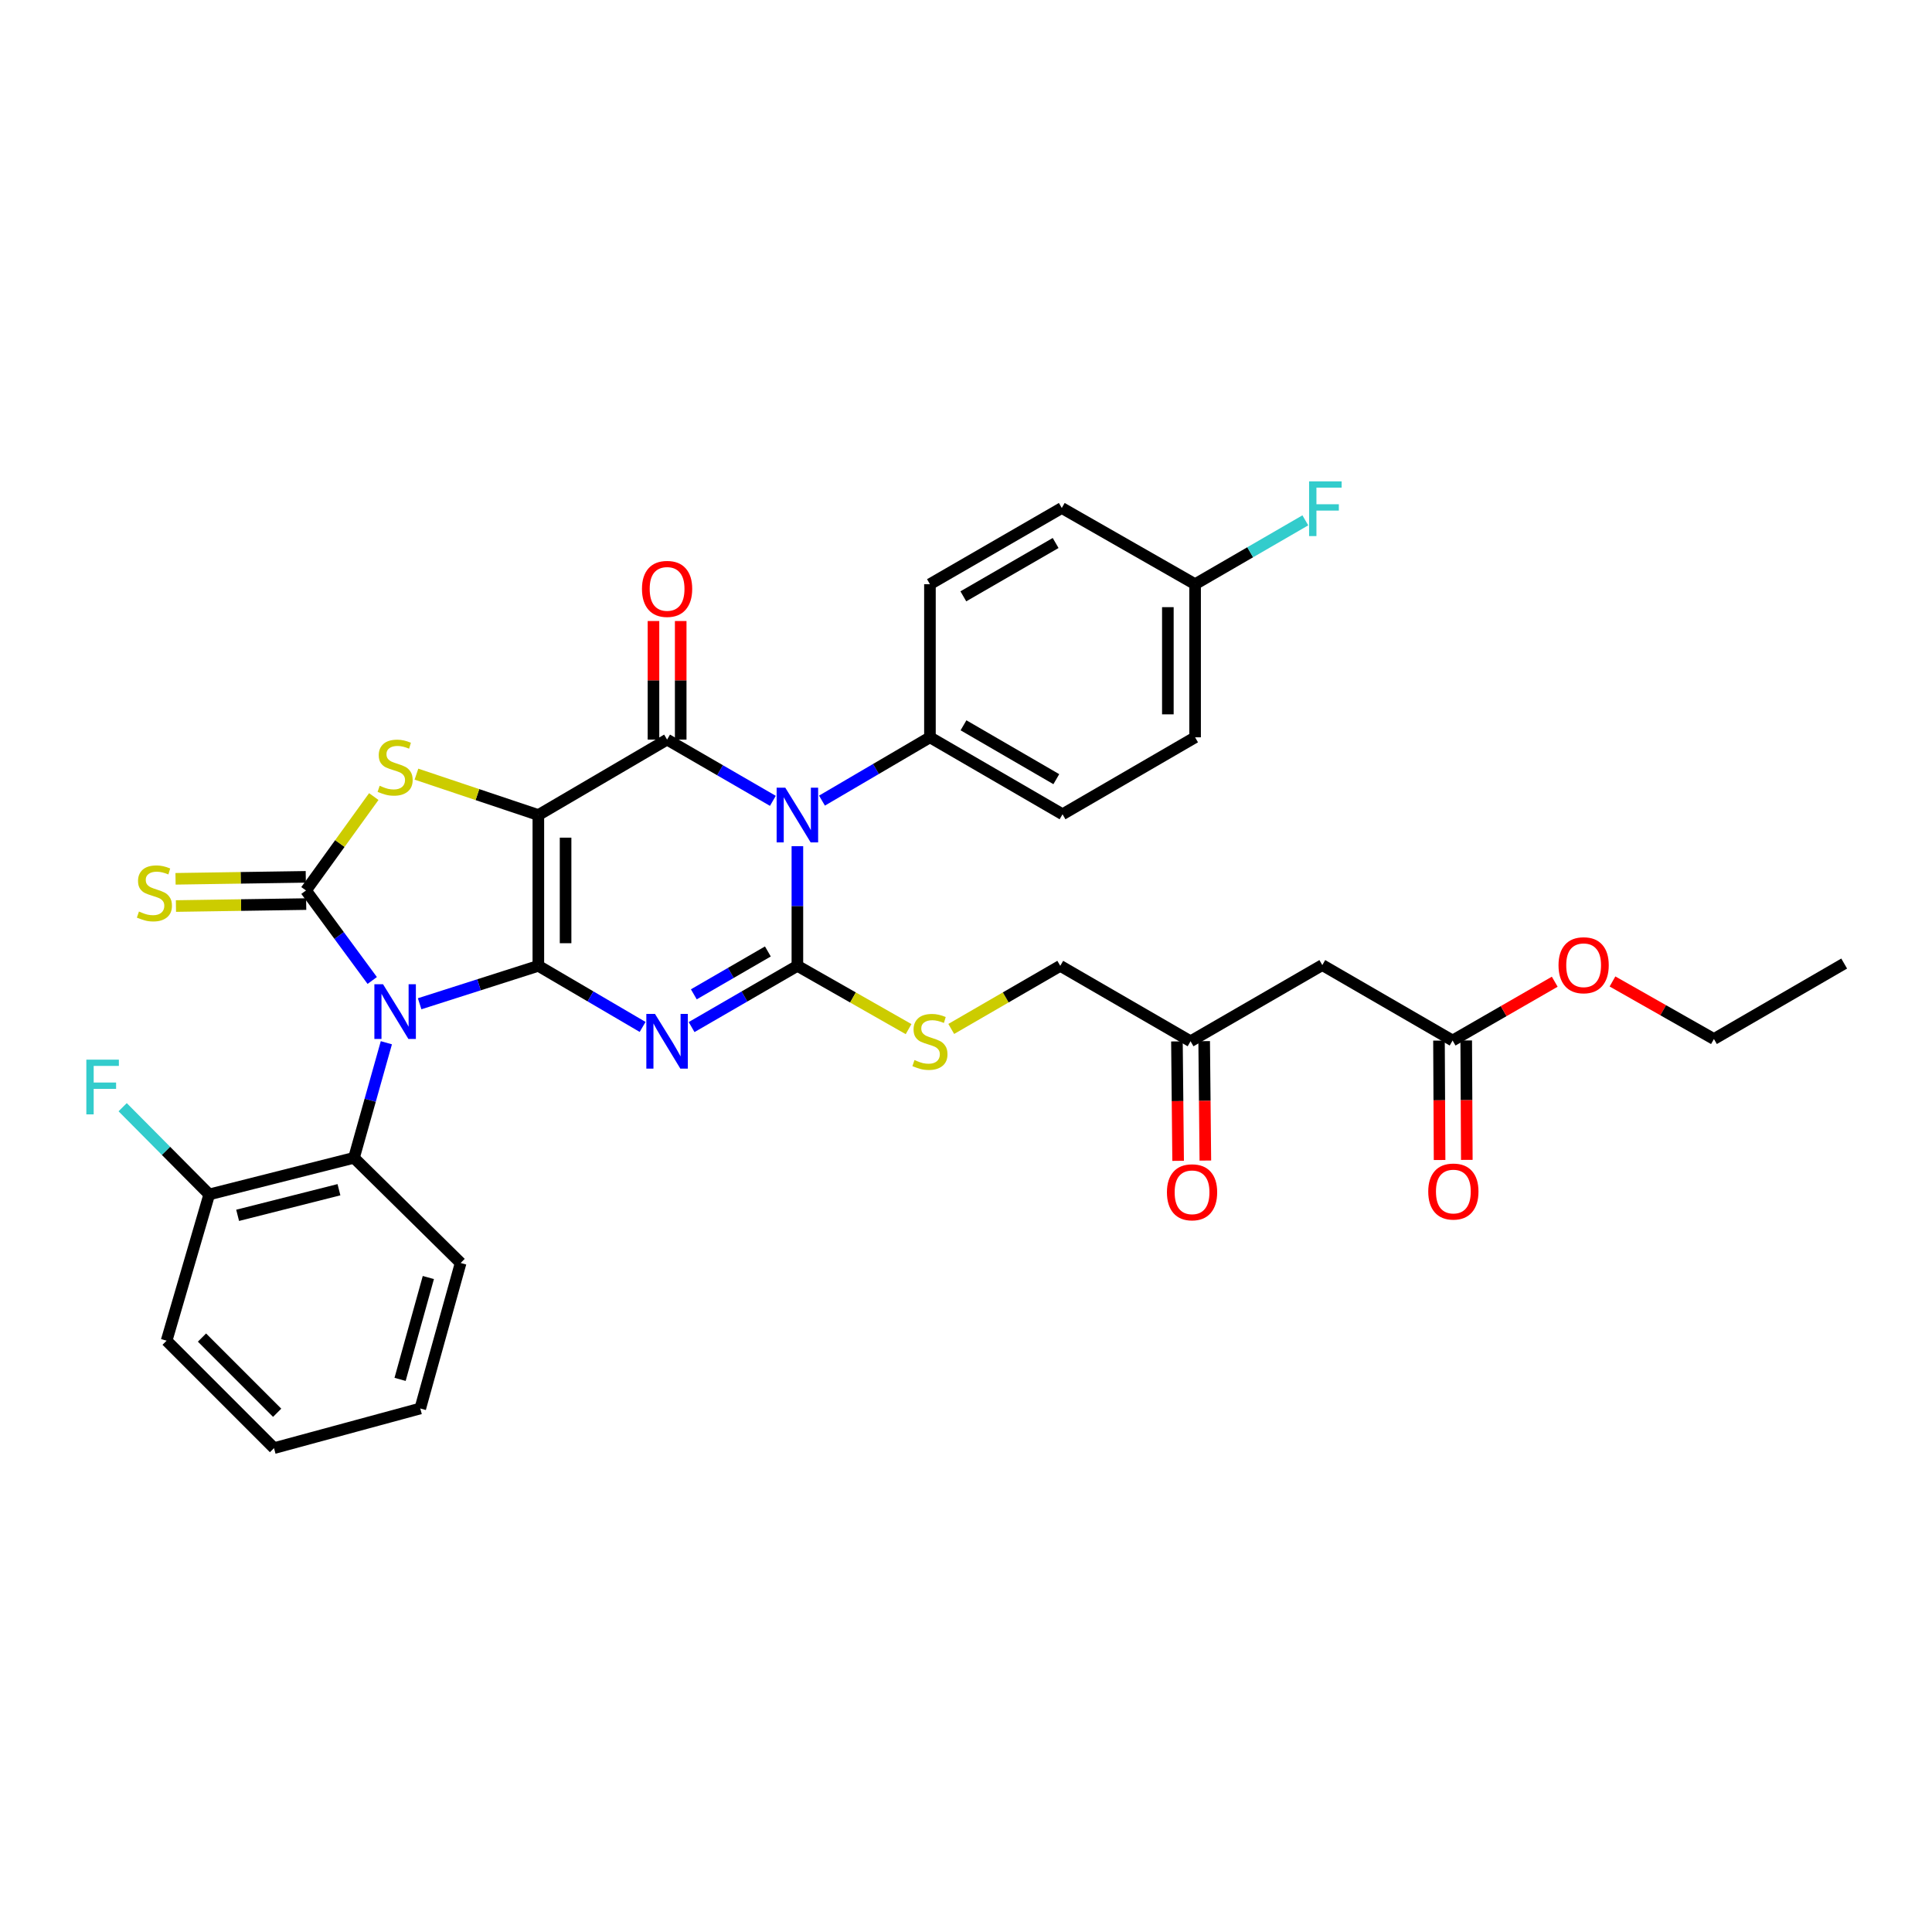 <?xml version='1.0' encoding='iso-8859-1'?>
<svg version='1.1' baseProfile='full'
              xmlns='http://www.w3.org/2000/svg'
                      xmlns:rdkit='http://www.rdkit.org/xml'
                      xmlns:xlink='http://www.w3.org/1999/xlink'
                  xml:space='preserve'
width='1000px' height='1000px' viewBox='0 0 1000 1000'>
<!-- END OF HEADER -->
<rect style='opacity:1.0;fill:#FFFFFF;stroke:none' width='1000' height='1000' x='0' y='0'> </rect>
<path class='bond-0' d='M 278.648,499.916 L 278.648,421.863' style='fill:none;fill-rule:evenodd;stroke:#000000;stroke-width:6px;stroke-linecap:butt;stroke-linejoin:miter;stroke-opacity:1' />
<path class='bond-0' d='M 292.744,488.208 L 292.744,433.571' style='fill:none;fill-rule:evenodd;stroke:#000000;stroke-width:6px;stroke-linecap:butt;stroke-linejoin:miter;stroke-opacity:1' />
<path class='bond-1' d='M 278.648,499.916 L 247.925,509.731' style='fill:none;fill-rule:evenodd;stroke:#000000;stroke-width:6px;stroke-linecap:butt;stroke-linejoin:miter;stroke-opacity:1' />
<path class='bond-1' d='M 247.925,509.731 L 217.203,519.546' style='fill:none;fill-rule:evenodd;stroke:#0000FF;stroke-width:6px;stroke-linecap:butt;stroke-linejoin:miter;stroke-opacity:1' />
<path class='bond-2' d='M 278.648,499.916 L 305.63,515.727' style='fill:none;fill-rule:evenodd;stroke:#000000;stroke-width:6px;stroke-linecap:butt;stroke-linejoin:miter;stroke-opacity:1' />
<path class='bond-2' d='M 305.63,515.727 L 332.613,531.538' style='fill:none;fill-rule:evenodd;stroke:#0000FF;stroke-width:6px;stroke-linecap:butt;stroke-linejoin:miter;stroke-opacity:1' />
<path class='bond-5' d='M 278.648,421.863 L 345.284,382.816' style='fill:none;fill-rule:evenodd;stroke:#000000;stroke-width:6px;stroke-linecap:butt;stroke-linejoin:miter;stroke-opacity:1' />
<path class='bond-7' d='M 278.648,421.863 L 247.1,411.281' style='fill:none;fill-rule:evenodd;stroke:#000000;stroke-width:6px;stroke-linecap:butt;stroke-linejoin:miter;stroke-opacity:1' />
<path class='bond-7' d='M 247.1,411.281 L 215.552,400.7' style='fill:none;fill-rule:evenodd;stroke:#CCCC00;stroke-width:6px;stroke-linecap:butt;stroke-linejoin:miter;stroke-opacity:1' />
<path class='bond-6' d='M 192.664,507.492 L 175.52,484.197' style='fill:none;fill-rule:evenodd;stroke:#0000FF;stroke-width:6px;stroke-linecap:butt;stroke-linejoin:miter;stroke-opacity:1' />
<path class='bond-6' d='M 175.52,484.197 L 158.376,460.901' style='fill:none;fill-rule:evenodd;stroke:#000000;stroke-width:6px;stroke-linecap:butt;stroke-linejoin:miter;stroke-opacity:1' />
<path class='bond-8' d='M 199.981,539.724 L 191.603,569.505' style='fill:none;fill-rule:evenodd;stroke:#0000FF;stroke-width:6px;stroke-linecap:butt;stroke-linejoin:miter;stroke-opacity:1' />
<path class='bond-8' d='M 191.603,569.505 L 183.224,599.287' style='fill:none;fill-rule:evenodd;stroke:#000000;stroke-width:6px;stroke-linecap:butt;stroke-linejoin:miter;stroke-opacity:1' />
<path class='bond-3' d='M 357.972,531.617 L 385.349,515.767' style='fill:none;fill-rule:evenodd;stroke:#0000FF;stroke-width:6px;stroke-linecap:butt;stroke-linejoin:miter;stroke-opacity:1' />
<path class='bond-3' d='M 385.349,515.767 L 412.726,499.916' style='fill:none;fill-rule:evenodd;stroke:#000000;stroke-width:6px;stroke-linecap:butt;stroke-linejoin:miter;stroke-opacity:1' />
<path class='bond-3' d='M 359.122,514.663 L 378.286,503.568' style='fill:none;fill-rule:evenodd;stroke:#0000FF;stroke-width:6px;stroke-linecap:butt;stroke-linejoin:miter;stroke-opacity:1' />
<path class='bond-3' d='M 378.286,503.568 L 397.45,492.472' style='fill:none;fill-rule:evenodd;stroke:#000000;stroke-width:6px;stroke-linecap:butt;stroke-linejoin:miter;stroke-opacity:1' />
<path class='bond-4' d='M 412.726,499.916 L 412.726,468.945' style='fill:none;fill-rule:evenodd;stroke:#000000;stroke-width:6px;stroke-linecap:butt;stroke-linejoin:miter;stroke-opacity:1' />
<path class='bond-4' d='M 412.726,468.945 L 412.726,437.974' style='fill:none;fill-rule:evenodd;stroke:#0000FF;stroke-width:6px;stroke-linecap:butt;stroke-linejoin:miter;stroke-opacity:1' />
<path class='bond-9' d='M 412.726,499.916 L 441.504,516.294' style='fill:none;fill-rule:evenodd;stroke:#000000;stroke-width:6px;stroke-linecap:butt;stroke-linejoin:miter;stroke-opacity:1' />
<path class='bond-9' d='M 441.504,516.294 L 470.282,532.672' style='fill:none;fill-rule:evenodd;stroke:#CCCC00;stroke-width:6px;stroke-linecap:butt;stroke-linejoin:miter;stroke-opacity:1' />
<path class='bond-10' d='M 425.455,414.399 L 453.395,398.016' style='fill:none;fill-rule:evenodd;stroke:#0000FF;stroke-width:6px;stroke-linecap:butt;stroke-linejoin:miter;stroke-opacity:1' />
<path class='bond-10' d='M 453.395,398.016 L 481.336,381.634' style='fill:none;fill-rule:evenodd;stroke:#000000;stroke-width:6px;stroke-linecap:butt;stroke-linejoin:miter;stroke-opacity:1' />
<path class='bond-35' d='M 400.038,414.517 L 372.661,398.666' style='fill:none;fill-rule:evenodd;stroke:#0000FF;stroke-width:6px;stroke-linecap:butt;stroke-linejoin:miter;stroke-opacity:1' />
<path class='bond-35' d='M 372.661,398.666 L 345.284,382.816' style='fill:none;fill-rule:evenodd;stroke:#000000;stroke-width:6px;stroke-linecap:butt;stroke-linejoin:miter;stroke-opacity:1' />
<path class='bond-13' d='M 352.332,382.816 L 352.332,352.13' style='fill:none;fill-rule:evenodd;stroke:#000000;stroke-width:6px;stroke-linecap:butt;stroke-linejoin:miter;stroke-opacity:1' />
<path class='bond-13' d='M 352.332,352.13 L 352.332,321.443' style='fill:none;fill-rule:evenodd;stroke:#FF0000;stroke-width:6px;stroke-linecap:butt;stroke-linejoin:miter;stroke-opacity:1' />
<path class='bond-13' d='M 338.236,382.816 L 338.236,352.13' style='fill:none;fill-rule:evenodd;stroke:#000000;stroke-width:6px;stroke-linecap:butt;stroke-linejoin:miter;stroke-opacity:1' />
<path class='bond-13' d='M 338.236,352.13 L 338.236,321.443' style='fill:none;fill-rule:evenodd;stroke:#FF0000;stroke-width:6px;stroke-linecap:butt;stroke-linejoin:miter;stroke-opacity:1' />
<path class='bond-11' d='M 158.27,453.854 L 124.564,454.362' style='fill:none;fill-rule:evenodd;stroke:#000000;stroke-width:6px;stroke-linecap:butt;stroke-linejoin:miter;stroke-opacity:1' />
<path class='bond-11' d='M 124.564,454.362 L 90.858,454.87' style='fill:none;fill-rule:evenodd;stroke:#CCCC00;stroke-width:6px;stroke-linecap:butt;stroke-linejoin:miter;stroke-opacity:1' />
<path class='bond-11' d='M 158.482,467.949 L 124.776,468.457' style='fill:none;fill-rule:evenodd;stroke:#000000;stroke-width:6px;stroke-linecap:butt;stroke-linejoin:miter;stroke-opacity:1' />
<path class='bond-11' d='M 124.776,468.457 L 91.07,468.965' style='fill:none;fill-rule:evenodd;stroke:#CCCC00;stroke-width:6px;stroke-linecap:butt;stroke-linejoin:miter;stroke-opacity:1' />
<path class='bond-34' d='M 158.376,460.901 L 175.921,436.602' style='fill:none;fill-rule:evenodd;stroke:#000000;stroke-width:6px;stroke-linecap:butt;stroke-linejoin:miter;stroke-opacity:1' />
<path class='bond-34' d='M 175.921,436.602 L 193.467,412.303' style='fill:none;fill-rule:evenodd;stroke:#CCCC00;stroke-width:6px;stroke-linecap:butt;stroke-linejoin:miter;stroke-opacity:1' />
<path class='bond-15' d='M 183.224,599.287 L 108.303,618.231' style='fill:none;fill-rule:evenodd;stroke:#000000;stroke-width:6px;stroke-linecap:butt;stroke-linejoin:miter;stroke-opacity:1' />
<path class='bond-15' d='M 175.442,615.795 L 122.997,629.055' style='fill:none;fill-rule:evenodd;stroke:#000000;stroke-width:6px;stroke-linecap:butt;stroke-linejoin:miter;stroke-opacity:1' />
<path class='bond-28' d='M 183.224,599.287 L 238.427,653.714' style='fill:none;fill-rule:evenodd;stroke:#000000;stroke-width:6px;stroke-linecap:butt;stroke-linejoin:miter;stroke-opacity:1' />
<path class='bond-21' d='M 492.364,532.579 L 520.575,516.248' style='fill:none;fill-rule:evenodd;stroke:#CCCC00;stroke-width:6px;stroke-linecap:butt;stroke-linejoin:miter;stroke-opacity:1' />
<path class='bond-21' d='M 520.575,516.248 L 548.786,499.916' style='fill:none;fill-rule:evenodd;stroke:#000000;stroke-width:6px;stroke-linecap:butt;stroke-linejoin:miter;stroke-opacity:1' />
<path class='bond-18' d='M 481.336,381.634 L 549.969,421.463' style='fill:none;fill-rule:evenodd;stroke:#000000;stroke-width:6px;stroke-linecap:butt;stroke-linejoin:miter;stroke-opacity:1' />
<path class='bond-18' d='M 498.706,375.416 L 546.749,403.297' style='fill:none;fill-rule:evenodd;stroke:#000000;stroke-width:6px;stroke-linecap:butt;stroke-linejoin:miter;stroke-opacity:1' />
<path class='bond-19' d='M 481.336,381.634 L 481.336,302.374' style='fill:none;fill-rule:evenodd;stroke:#000000;stroke-width:6px;stroke-linecap:butt;stroke-linejoin:miter;stroke-opacity:1' />
<path class='bond-12' d='M 684.423,499.525 L 616.229,538.963' style='fill:none;fill-rule:evenodd;stroke:#000000;stroke-width:6px;stroke-linecap:butt;stroke-linejoin:miter;stroke-opacity:1' />
<path class='bond-14' d='M 684.423,499.525 L 751.865,538.571' style='fill:none;fill-rule:evenodd;stroke:#000000;stroke-width:6px;stroke-linecap:butt;stroke-linejoin:miter;stroke-opacity:1' />
<path class='bond-17' d='M 744.817,538.607 L 744.972,569.513' style='fill:none;fill-rule:evenodd;stroke:#000000;stroke-width:6px;stroke-linecap:butt;stroke-linejoin:miter;stroke-opacity:1' />
<path class='bond-17' d='M 744.972,569.513 L 745.127,600.42' style='fill:none;fill-rule:evenodd;stroke:#FF0000;stroke-width:6px;stroke-linecap:butt;stroke-linejoin:miter;stroke-opacity:1' />
<path class='bond-17' d='M 758.913,538.536 L 759.068,569.443' style='fill:none;fill-rule:evenodd;stroke:#000000;stroke-width:6px;stroke-linecap:butt;stroke-linejoin:miter;stroke-opacity:1' />
<path class='bond-17' d='M 759.068,569.443 L 759.223,600.349' style='fill:none;fill-rule:evenodd;stroke:#FF0000;stroke-width:6px;stroke-linecap:butt;stroke-linejoin:miter;stroke-opacity:1' />
<path class='bond-26' d='M 751.865,538.571 L 778.296,523.354' style='fill:none;fill-rule:evenodd;stroke:#000000;stroke-width:6px;stroke-linecap:butt;stroke-linejoin:miter;stroke-opacity:1' />
<path class='bond-26' d='M 778.296,523.354 L 804.727,508.136' style='fill:none;fill-rule:evenodd;stroke:#FF0000;stroke-width:6px;stroke-linecap:butt;stroke-linejoin:miter;stroke-opacity:1' />
<path class='bond-23' d='M 108.303,618.231 L 85.895,595.66' style='fill:none;fill-rule:evenodd;stroke:#000000;stroke-width:6px;stroke-linecap:butt;stroke-linejoin:miter;stroke-opacity:1' />
<path class='bond-23' d='M 85.895,595.66 L 63.487,573.09' style='fill:none;fill-rule:evenodd;stroke:#33CCCC;stroke-width:6px;stroke-linecap:butt;stroke-linejoin:miter;stroke-opacity:1' />
<path class='bond-29' d='M 108.303,618.231 L 86.235,693.943' style='fill:none;fill-rule:evenodd;stroke:#000000;stroke-width:6px;stroke-linecap:butt;stroke-linejoin:miter;stroke-opacity:1' />
<path class='bond-16' d='M 616.229,538.963 L 548.786,499.916' style='fill:none;fill-rule:evenodd;stroke:#000000;stroke-width:6px;stroke-linecap:butt;stroke-linejoin:miter;stroke-opacity:1' />
<path class='bond-20' d='M 609.181,539.033 L 609.488,569.939' style='fill:none;fill-rule:evenodd;stroke:#000000;stroke-width:6px;stroke-linecap:butt;stroke-linejoin:miter;stroke-opacity:1' />
<path class='bond-20' d='M 609.488,569.939 L 609.795,600.846' style='fill:none;fill-rule:evenodd;stroke:#FF0000;stroke-width:6px;stroke-linecap:butt;stroke-linejoin:miter;stroke-opacity:1' />
<path class='bond-20' d='M 623.276,538.893 L 623.583,569.799' style='fill:none;fill-rule:evenodd;stroke:#000000;stroke-width:6px;stroke-linecap:butt;stroke-linejoin:miter;stroke-opacity:1' />
<path class='bond-20' d='M 623.583,569.799 L 623.89,600.706' style='fill:none;fill-rule:evenodd;stroke:#FF0000;stroke-width:6px;stroke-linecap:butt;stroke-linejoin:miter;stroke-opacity:1' />
<path class='bond-24' d='M 549.969,421.463 L 618.578,381.634' style='fill:none;fill-rule:evenodd;stroke:#000000;stroke-width:6px;stroke-linecap:butt;stroke-linejoin:miter;stroke-opacity:1' />
<path class='bond-25' d='M 481.336,302.374 L 549.577,262.936' style='fill:none;fill-rule:evenodd;stroke:#000000;stroke-width:6px;stroke-linecap:butt;stroke-linejoin:miter;stroke-opacity:1' />
<path class='bond-25' d='M 498.625,308.663 L 546.394,281.056' style='fill:none;fill-rule:evenodd;stroke:#000000;stroke-width:6px;stroke-linecap:butt;stroke-linejoin:miter;stroke-opacity:1' />
<path class='bond-22' d='M 618.578,302.374 L 549.577,262.936' style='fill:none;fill-rule:evenodd;stroke:#000000;stroke-width:6px;stroke-linecap:butt;stroke-linejoin:miter;stroke-opacity:1' />
<path class='bond-27' d='M 618.578,302.374 L 647.107,285.849' style='fill:none;fill-rule:evenodd;stroke:#000000;stroke-width:6px;stroke-linecap:butt;stroke-linejoin:miter;stroke-opacity:1' />
<path class='bond-27' d='M 647.107,285.849 L 675.637,269.325' style='fill:none;fill-rule:evenodd;stroke:#33CCCC;stroke-width:6px;stroke-linecap:butt;stroke-linejoin:miter;stroke-opacity:1' />
<path class='bond-37' d='M 618.578,302.374 L 618.578,381.634' style='fill:none;fill-rule:evenodd;stroke:#000000;stroke-width:6px;stroke-linecap:butt;stroke-linejoin:miter;stroke-opacity:1' />
<path class='bond-37' d='M 604.482,314.263 L 604.482,369.745' style='fill:none;fill-rule:evenodd;stroke:#000000;stroke-width:6px;stroke-linecap:butt;stroke-linejoin:miter;stroke-opacity:1' />
<path class='bond-30' d='M 834.623,508.002 L 860.874,522.899' style='fill:none;fill-rule:evenodd;stroke:#FF0000;stroke-width:6px;stroke-linecap:butt;stroke-linejoin:miter;stroke-opacity:1' />
<path class='bond-30' d='M 860.874,522.899 L 887.126,537.796' style='fill:none;fill-rule:evenodd;stroke:#000000;stroke-width:6px;stroke-linecap:butt;stroke-linejoin:miter;stroke-opacity:1' />
<path class='bond-31' d='M 238.427,653.714 L 217.533,729.027' style='fill:none;fill-rule:evenodd;stroke:#000000;stroke-width:6px;stroke-linecap:butt;stroke-linejoin:miter;stroke-opacity:1' />
<path class='bond-31' d='M 221.709,661.243 L 207.084,713.962' style='fill:none;fill-rule:evenodd;stroke:#000000;stroke-width:6px;stroke-linecap:butt;stroke-linejoin:miter;stroke-opacity:1' />
<path class='bond-36' d='M 86.235,693.943 L 141.829,749.552' style='fill:none;fill-rule:evenodd;stroke:#000000;stroke-width:6px;stroke-linecap:butt;stroke-linejoin:miter;stroke-opacity:1' />
<path class='bond-36' d='M 104.543,692.318 L 143.458,731.245' style='fill:none;fill-rule:evenodd;stroke:#000000;stroke-width:6px;stroke-linecap:butt;stroke-linejoin:miter;stroke-opacity:1' />
<path class='bond-32' d='M 887.126,537.796 L 954.545,498.734' style='fill:none;fill-rule:evenodd;stroke:#000000;stroke-width:6px;stroke-linecap:butt;stroke-linejoin:miter;stroke-opacity:1' />
<path class='bond-33' d='M 217.533,729.027 L 141.829,749.552' style='fill:none;fill-rule:evenodd;stroke:#000000;stroke-width:6px;stroke-linecap:butt;stroke-linejoin:miter;stroke-opacity:1' />
<path  class='atom-2' d='M 198.257 509.438
L 207.537 524.438
Q 208.457 525.918, 209.937 528.598
Q 211.417 531.278, 211.497 531.438
L 211.497 509.438
L 215.257 509.438
L 215.257 537.758
L 211.377 537.758
L 201.417 521.358
Q 200.257 519.438, 199.017 517.238
Q 197.817 515.038, 197.457 514.358
L 197.457 537.758
L 193.777 537.758
L 193.777 509.438
L 198.257 509.438
' fill='#0000FF'/>
<path  class='atom-3' d='M 339.024 524.803
L 348.304 539.803
Q 349.224 541.283, 350.704 543.963
Q 352.184 546.643, 352.264 546.803
L 352.264 524.803
L 356.024 524.803
L 356.024 553.123
L 352.144 553.123
L 342.184 536.723
Q 341.024 534.803, 339.784 532.603
Q 338.584 530.403, 338.224 529.723
L 338.224 553.123
L 334.544 553.123
L 334.544 524.803
L 339.024 524.803
' fill='#0000FF'/>
<path  class='atom-5' d='M 406.466 407.703
L 415.746 422.703
Q 416.666 424.183, 418.146 426.863
Q 419.626 429.543, 419.706 429.703
L 419.706 407.703
L 423.466 407.703
L 423.466 436.023
L 419.586 436.023
L 409.626 419.623
Q 408.466 417.703, 407.226 415.503
Q 406.026 413.303, 405.666 412.623
L 405.666 436.023
L 401.986 436.023
L 401.986 407.703
L 406.466 407.703
' fill='#0000FF'/>
<path  class='atom-8' d='M 196.517 406.718
Q 196.837 406.838, 198.157 407.398
Q 199.477 407.958, 200.917 408.318
Q 202.397 408.638, 203.837 408.638
Q 206.517 408.638, 208.077 407.358
Q 209.637 406.038, 209.637 403.758
Q 209.637 402.198, 208.837 401.238
Q 208.077 400.278, 206.877 399.758
Q 205.677 399.238, 203.677 398.638
Q 201.157 397.878, 199.637 397.158
Q 198.157 396.438, 197.077 394.918
Q 196.037 393.398, 196.037 390.838
Q 196.037 387.278, 198.437 385.078
Q 200.877 382.878, 205.677 382.878
Q 208.957 382.878, 212.677 384.438
L 211.757 387.518
Q 208.357 386.118, 205.797 386.118
Q 203.037 386.118, 201.517 387.278
Q 199.997 388.398, 200.037 390.358
Q 200.037 391.878, 200.797 392.798
Q 201.597 393.718, 202.717 394.238
Q 203.877 394.758, 205.797 395.358
Q 208.357 396.158, 209.877 396.958
Q 211.397 397.758, 212.477 399.398
Q 213.597 400.998, 213.597 403.758
Q 213.597 407.678, 210.957 409.798
Q 208.357 411.878, 203.997 411.878
Q 201.477 411.878, 199.557 411.318
Q 197.677 410.798, 195.437 409.878
L 196.517 406.718
' fill='#CCCC00'/>
<path  class='atom-10' d='M 473.336 548.683
Q 473.656 548.803, 474.976 549.363
Q 476.296 549.923, 477.736 550.283
Q 479.216 550.603, 480.656 550.603
Q 483.336 550.603, 484.896 549.323
Q 486.456 548.003, 486.456 545.723
Q 486.456 544.163, 485.656 543.203
Q 484.896 542.243, 483.696 541.723
Q 482.496 541.203, 480.496 540.603
Q 477.976 539.843, 476.456 539.123
Q 474.976 538.403, 473.896 536.883
Q 472.856 535.363, 472.856 532.803
Q 472.856 529.243, 475.256 527.043
Q 477.696 524.843, 482.496 524.843
Q 485.776 524.843, 489.496 526.403
L 488.576 529.483
Q 485.176 528.083, 482.616 528.083
Q 479.856 528.083, 478.336 529.243
Q 476.816 530.363, 476.856 532.323
Q 476.856 533.843, 477.616 534.763
Q 478.416 535.683, 479.536 536.203
Q 480.696 536.723, 482.616 537.323
Q 485.176 538.123, 486.696 538.923
Q 488.216 539.723, 489.296 541.363
Q 490.416 542.963, 490.416 545.723
Q 490.416 549.643, 487.776 551.763
Q 485.176 553.843, 480.816 553.843
Q 478.296 553.843, 476.376 553.283
Q 474.496 552.763, 472.256 551.843
L 473.336 548.683
' fill='#CCCC00'/>
<path  class='atom-12' d='M 71.923 471.804
Q 72.243 471.924, 73.563 472.484
Q 74.883 473.044, 76.323 473.404
Q 77.803 473.724, 79.243 473.724
Q 81.923 473.724, 83.483 472.444
Q 85.043 471.124, 85.043 468.844
Q 85.043 467.284, 84.243 466.324
Q 83.483 465.364, 82.283 464.844
Q 81.083 464.324, 79.083 463.724
Q 76.563 462.964, 75.043 462.244
Q 73.563 461.524, 72.483 460.004
Q 71.443 458.484, 71.443 455.924
Q 71.443 452.364, 73.843 450.164
Q 76.283 447.964, 81.083 447.964
Q 84.363 447.964, 88.083 449.524
L 87.163 452.604
Q 83.763 451.204, 81.203 451.204
Q 78.443 451.204, 76.923 452.364
Q 75.403 453.484, 75.443 455.444
Q 75.443 456.964, 76.203 457.884
Q 77.003 458.804, 78.123 459.324
Q 79.283 459.844, 81.203 460.444
Q 83.763 461.244, 85.283 462.044
Q 86.803 462.844, 87.883 464.484
Q 89.003 466.084, 89.003 468.844
Q 89.003 472.764, 86.363 474.884
Q 83.763 476.964, 79.403 476.964
Q 76.883 476.964, 74.963 476.404
Q 73.083 475.884, 70.843 474.964
L 71.923 471.804
' fill='#CCCC00'/>
<path  class='atom-14' d='M 332.284 304.811
Q 332.284 298.011, 335.644 294.211
Q 339.004 290.411, 345.284 290.411
Q 351.564 290.411, 354.924 294.211
Q 358.284 298.011, 358.284 304.811
Q 358.284 311.691, 354.884 315.611
Q 351.484 319.491, 345.284 319.491
Q 339.044 319.491, 335.644 315.611
Q 332.284 311.731, 332.284 304.811
M 345.284 316.291
Q 349.604 316.291, 351.924 313.411
Q 354.284 310.491, 354.284 304.811
Q 354.284 299.251, 351.924 296.451
Q 349.604 293.611, 345.284 293.611
Q 340.964 293.611, 338.604 296.411
Q 336.284 299.211, 336.284 304.811
Q 336.284 310.531, 338.604 313.411
Q 340.964 316.291, 345.284 316.291
' fill='#FF0000'/>
<path  class='atom-18' d='M 739.257 616.737
Q 739.257 609.937, 742.617 606.137
Q 745.977 602.337, 752.257 602.337
Q 758.537 602.337, 761.897 606.137
Q 765.257 609.937, 765.257 616.737
Q 765.257 623.617, 761.857 627.537
Q 758.457 631.417, 752.257 631.417
Q 746.017 631.417, 742.617 627.537
Q 739.257 623.657, 739.257 616.737
M 752.257 628.217
Q 756.577 628.217, 758.897 625.337
Q 761.257 622.417, 761.257 616.737
Q 761.257 611.177, 758.897 608.377
Q 756.577 605.537, 752.257 605.537
Q 747.937 605.537, 745.577 608.337
Q 743.257 611.137, 743.257 616.737
Q 743.257 622.457, 745.577 625.337
Q 747.937 628.217, 752.257 628.217
' fill='#FF0000'/>
<path  class='atom-21' d='M 604.004 617.128
Q 604.004 610.328, 607.364 606.528
Q 610.724 602.728, 617.004 602.728
Q 623.284 602.728, 626.644 606.528
Q 630.004 610.328, 630.004 617.128
Q 630.004 624.008, 626.604 627.928
Q 623.204 631.808, 617.004 631.808
Q 610.764 631.808, 607.364 627.928
Q 604.004 624.048, 604.004 617.128
M 617.004 628.608
Q 621.324 628.608, 623.644 625.728
Q 626.004 622.808, 626.004 617.128
Q 626.004 611.568, 623.644 608.768
Q 621.324 605.928, 617.004 605.928
Q 612.684 605.928, 610.324 608.728
Q 608.004 611.528, 608.004 617.128
Q 608.004 622.848, 610.324 625.728
Q 612.684 628.608, 617.004 628.608
' fill='#FF0000'/>
<path  class='atom-24' d='M 44.689 548.477
L 61.529 548.477
L 61.529 551.717
L 48.489 551.717
L 48.489 560.317
L 60.089 560.317
L 60.089 563.597
L 48.489 563.597
L 48.489 576.797
L 44.689 576.797
L 44.689 548.477
' fill='#33CCCC'/>
<path  class='atom-27' d='M 806.684 499.605
Q 806.684 492.805, 810.044 489.005
Q 813.404 485.205, 819.684 485.205
Q 825.964 485.205, 829.324 489.005
Q 832.684 492.805, 832.684 499.605
Q 832.684 506.485, 829.284 510.405
Q 825.884 514.285, 819.684 514.285
Q 813.444 514.285, 810.044 510.405
Q 806.684 506.525, 806.684 499.605
M 819.684 511.085
Q 824.004 511.085, 826.324 508.205
Q 828.684 505.285, 828.684 499.605
Q 828.684 494.045, 826.324 491.245
Q 824.004 488.405, 819.684 488.405
Q 815.364 488.405, 813.004 491.205
Q 810.684 494.005, 810.684 499.605
Q 810.684 505.325, 813.004 508.205
Q 815.364 511.085, 819.684 511.085
' fill='#FF0000'/>
<path  class='atom-28' d='M 677.585 249.159
L 694.425 249.159
L 694.425 252.399
L 681.385 252.399
L 681.385 260.999
L 692.985 260.999
L 692.985 264.279
L 681.385 264.279
L 681.385 277.479
L 677.585 277.479
L 677.585 249.159
' fill='#33CCCC'/>
</svg>
